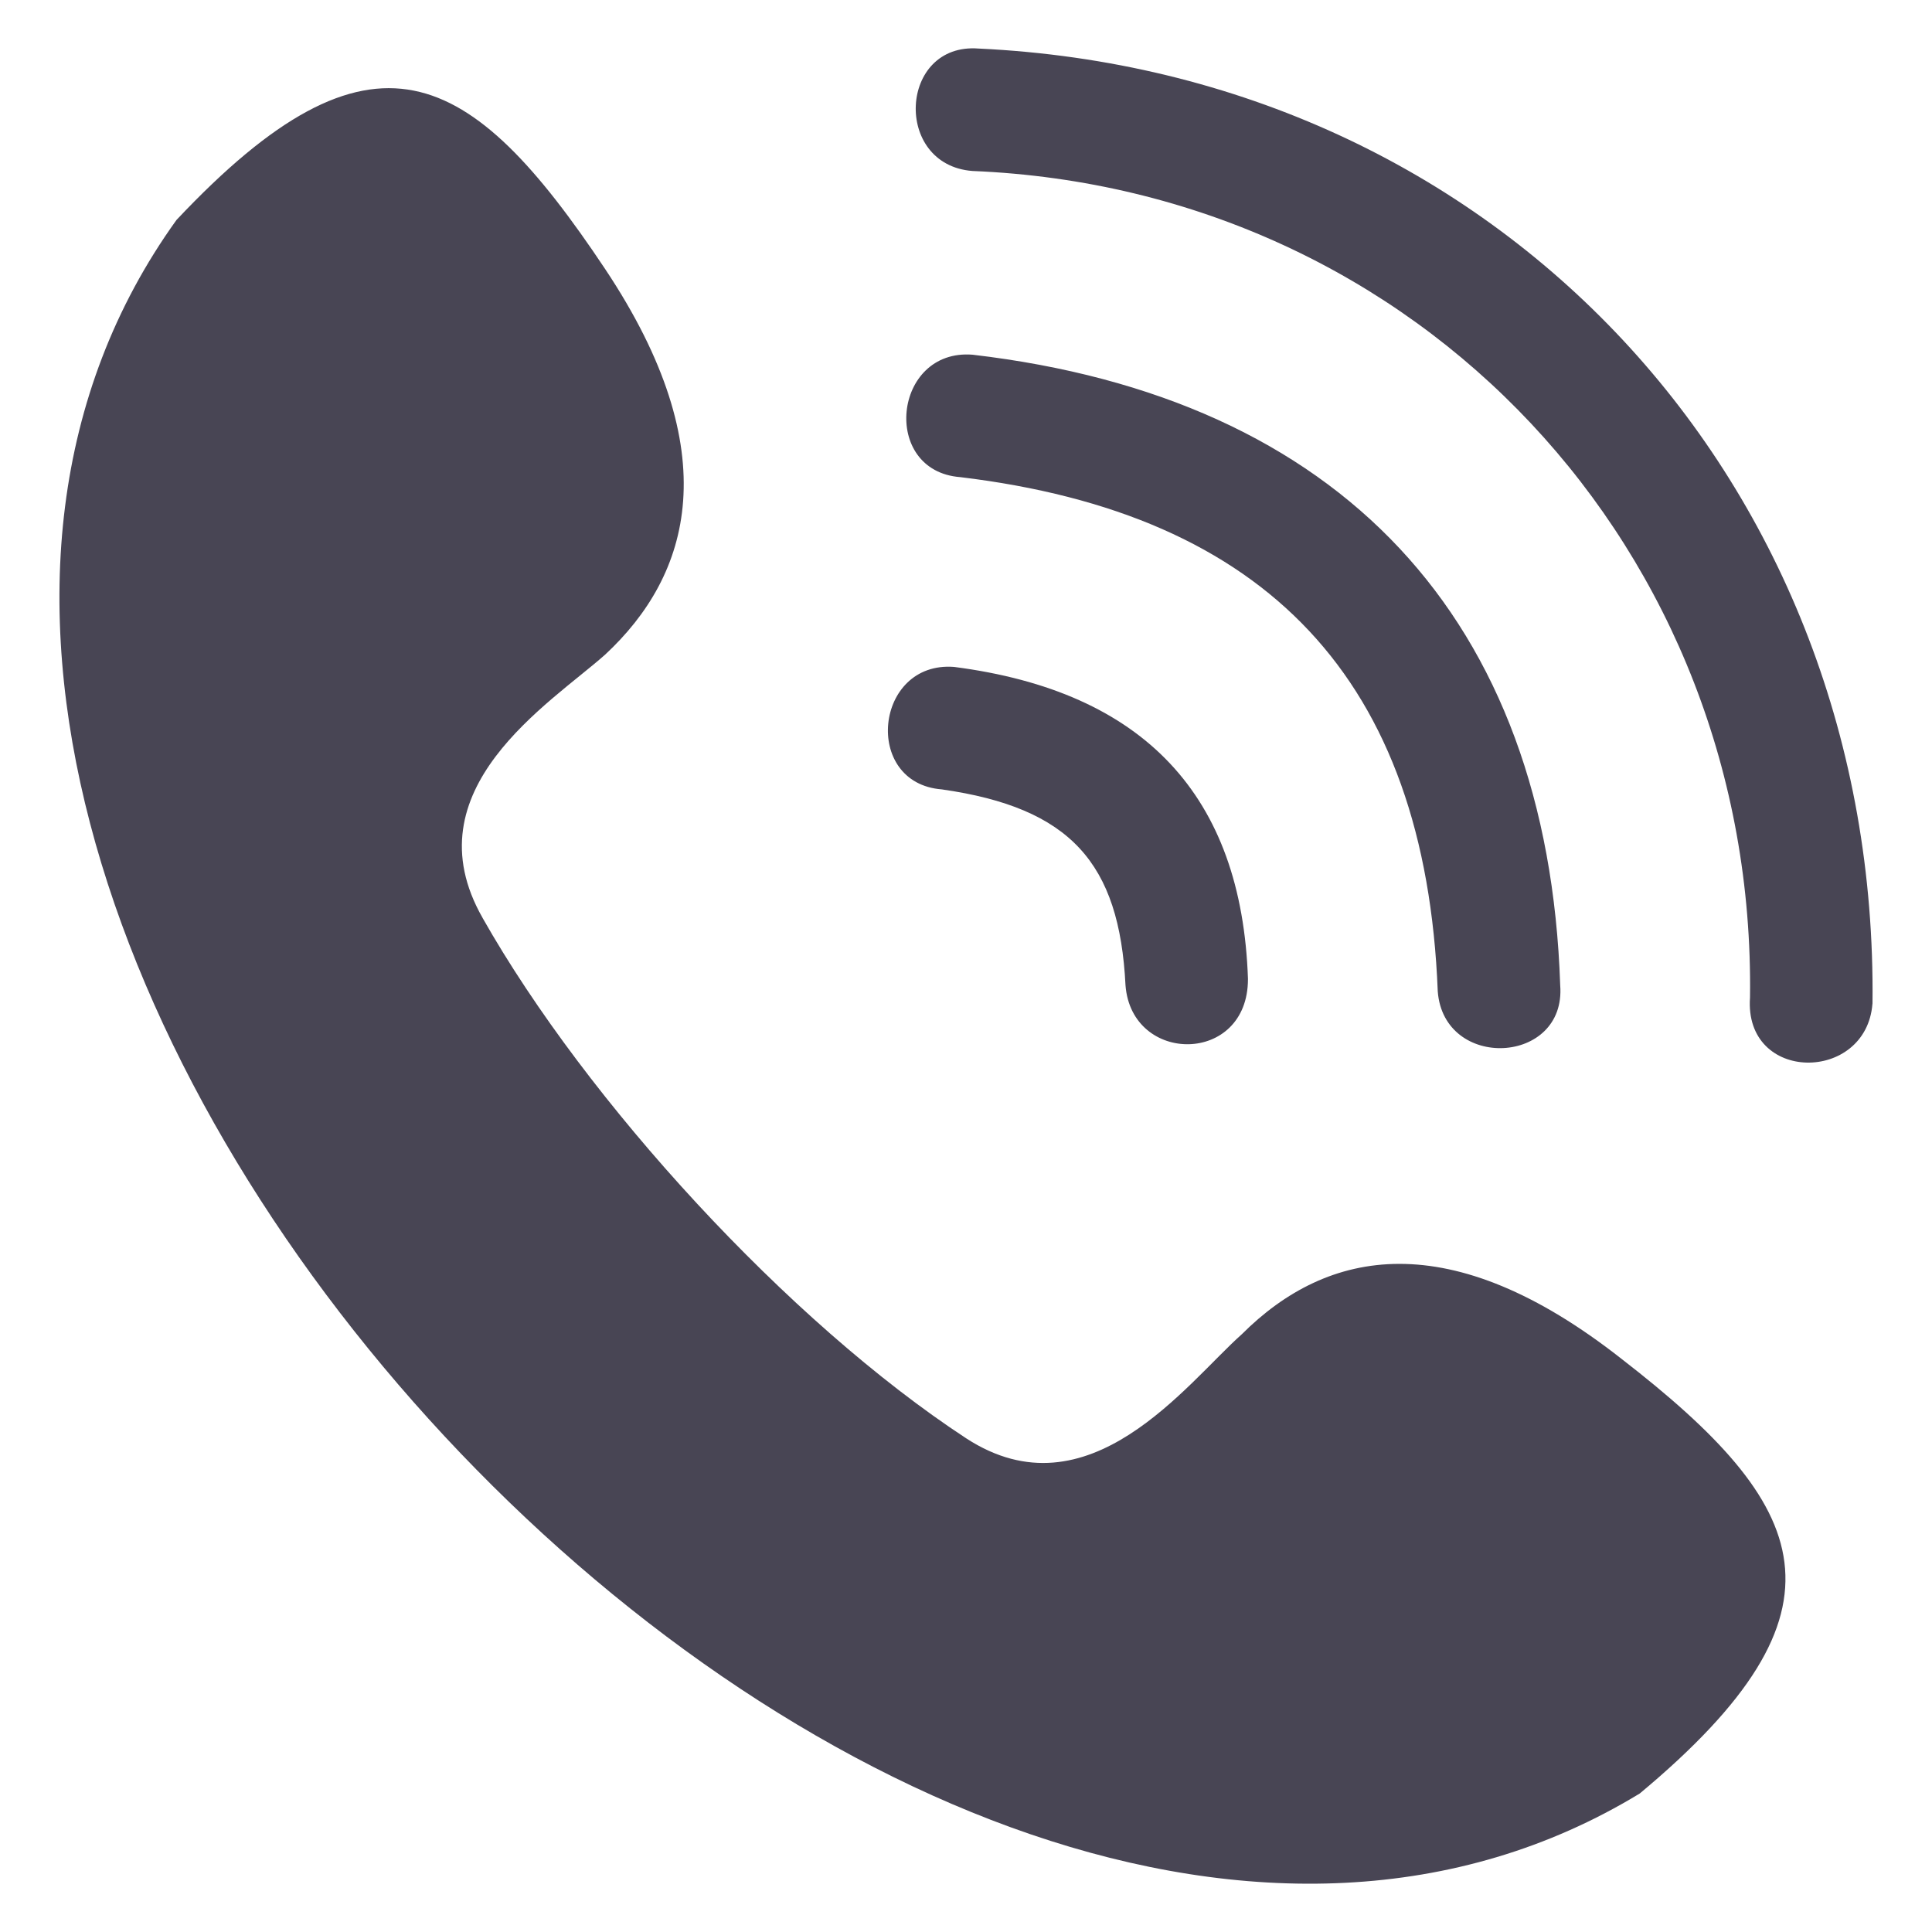 <svg xmlns="http://www.w3.org/2000/svg" version="1.1" xmlns:xlink="http://www.w3.org/1999/xlink" width="512" height="512" x="0" y="0" viewBox="0 0 100 100" style="enable-background:new 0 0 512 512" xml:space="preserve" class=""><g><path fill-rule="evenodd" d="M24.981 47.513c-3.803-6.655 3.486-11.092 6.338-13.627 4.436-4.12 6.338-10.458 0-19.966C24.347 3.462 19.277.61 9.135 11.385-16.85 47.512 46.847 115.962 84.875 92.83c11.408-9.507 8.873-14.894-.951-22.5-8.873-6.972-15.212-5.704-19.65-1.268-2.852 2.535-7.922 9.507-14.26 5.388-9.19-6.022-19.65-17.43-25.035-26.937zm71.937 4.436c-.317 4.12-6.655 4.12-6.338-.317C90.897 28.5 73.467 9.802 50.334 8.85c-4.12-.317-3.803-6.655.317-6.337 26.936 1.267 46.585 22.5 46.269 49.436zm-32.324-1.267c0 4.436-6.021 4.436-6.338.317-.317-6.338-2.853-9.19-9.507-10.14-4.12-.318-3.486-6.656.634-6.339 9.824 1.268 14.894 6.656 15.212 16.163zm16.162.317c.317 4.12-6.021 4.437-6.338.317-.634-16.162-8.873-24.718-24.718-26.62-4.12-.317-3.486-6.655.634-6.337 19.014 2.218 29.789 13.626 30.422 32.64z" clip-rule="evenodd" fill="#484554" opacity="1" data-original="#000000" class=""></path></g></svg>